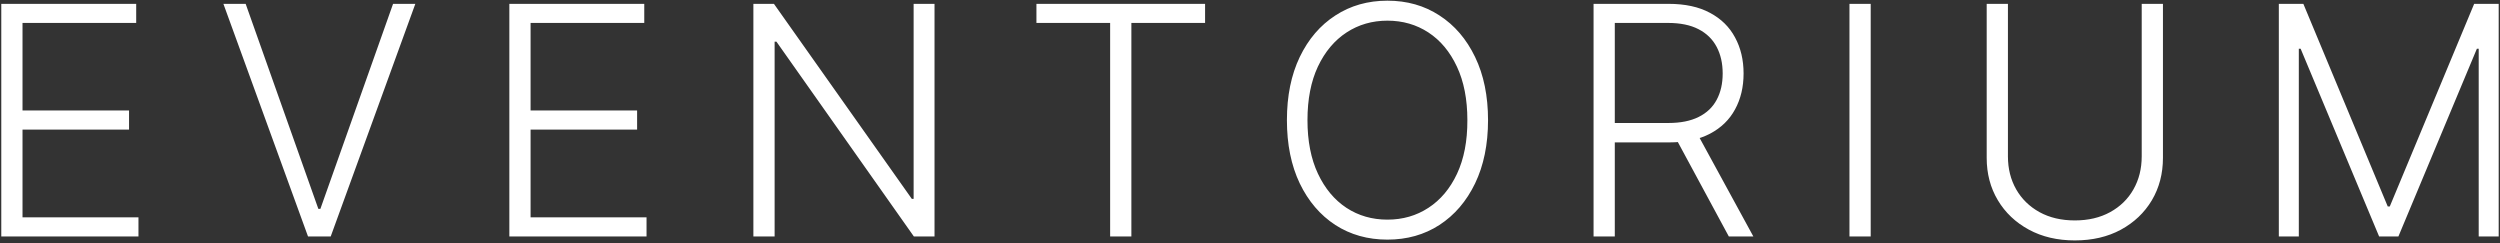 <?xml version="1.0" encoding="UTF-8"?> <svg xmlns="http://www.w3.org/2000/svg" width="719" height="70" viewBox="0 0 719 70" fill="none"><rect x="0" y="0" width="719" height="70" fill="#333333" stroke="none"/><path d="M0.368 68V1.109H39.17V6.597H6.476V31.779H37.112V37.266H6.476V62.513H39.823V68H0.368ZM70.652 1.109L91.555 60.063H92.143L113.046 1.109H119.448L95.115 68H88.583L64.25 1.109H70.652ZM146.488 68V1.109H185.29V6.597H152.595V31.779H183.232V37.266H152.595V62.513H185.943V68H146.488ZM268.768 1.109V68H262.824L223.304 11.986H222.781V68H216.673V1.109H222.585L262.236 57.189H262.759V1.109H268.768ZM298.078 6.597V1.109H346.58V6.597H325.383V68H319.275V6.597H298.078ZM427.96 34.555C427.96 41.523 426.719 47.587 424.237 52.747C421.755 57.886 418.336 61.87 413.981 64.701C409.648 67.51 404.662 68.915 399.022 68.915C393.383 68.915 388.386 67.51 384.031 64.701C379.698 61.87 376.29 57.886 373.808 52.747C371.347 47.587 370.117 41.523 370.117 34.555C370.117 27.587 371.347 21.534 373.808 16.395C376.29 11.235 379.709 7.25 384.064 4.441C388.418 1.61 393.405 0.195 399.022 0.195C404.662 0.195 409.648 1.61 413.981 4.441C418.336 7.25 421.755 11.235 424.237 16.395C426.719 21.534 427.96 27.587 427.96 34.555ZM422.016 34.555C422.016 28.567 421.014 23.439 419.011 19.171C417.008 14.882 414.275 11.605 410.813 9.34C407.351 7.076 403.421 5.943 399.022 5.943C394.646 5.943 390.726 7.076 387.264 9.34C383.802 11.605 381.059 14.871 379.034 19.139C377.03 23.406 376.029 28.545 376.029 34.555C376.029 40.543 377.03 45.67 379.034 49.938C381.037 54.206 383.77 57.483 387.232 59.769C390.694 62.034 394.624 63.166 399.022 63.166C403.421 63.166 407.351 62.034 410.813 59.769C414.297 57.505 417.041 54.239 419.044 49.971C421.047 45.681 422.038 40.543 422.016 34.555ZM458.307 68V1.109H479.896C484.643 1.109 488.606 1.97 491.785 3.69C494.986 5.388 497.392 7.751 499.003 10.777C500.636 13.782 501.453 17.233 501.453 21.131C501.453 25.029 500.636 28.469 499.003 31.452C497.392 34.435 494.997 36.765 491.818 38.441C488.639 40.118 484.698 40.956 479.994 40.956H461.606V35.371H479.831C483.315 35.371 486.211 34.794 488.519 33.64C490.849 32.486 492.58 30.842 493.712 28.708C494.866 26.575 495.443 24.049 495.443 21.131C495.443 18.213 494.866 15.666 493.712 13.488C492.558 11.289 490.816 9.591 488.486 8.393C486.178 7.195 483.261 6.597 479.733 6.597H464.415V68H458.307ZM487.8 37.821L504.262 68H497.207L480.909 37.821H487.8ZM538.014 1.109V68H531.906V1.109H538.014ZM615.956 1.109H622.064V45.398C622.064 49.949 620.997 54.021 618.863 57.614C616.729 61.185 613.757 64.004 609.947 66.073C606.158 68.12 601.748 69.143 596.719 69.143C591.711 69.143 587.301 68.109 583.491 66.04C579.68 63.972 576.708 61.152 574.574 57.581C572.44 54.01 571.373 49.949 571.373 45.398V1.109H577.481V44.974C577.481 48.523 578.276 51.691 579.865 54.478C581.455 57.243 583.687 59.421 586.561 61.011C589.457 62.6 592.843 63.395 596.719 63.395C600.594 63.395 603.98 62.6 606.876 61.011C609.772 59.421 612.004 57.243 613.572 54.478C615.161 51.691 615.956 48.523 615.956 44.974V1.109ZM655.391 1.109H662.446L686.713 59.377H687.301L711.569 1.109H718.623V68H712.875V14.011H712.353L689.783 68H684.231L661.662 14.011H661.139V68H655.391V1.109Z" fill="white"></path></svg> 